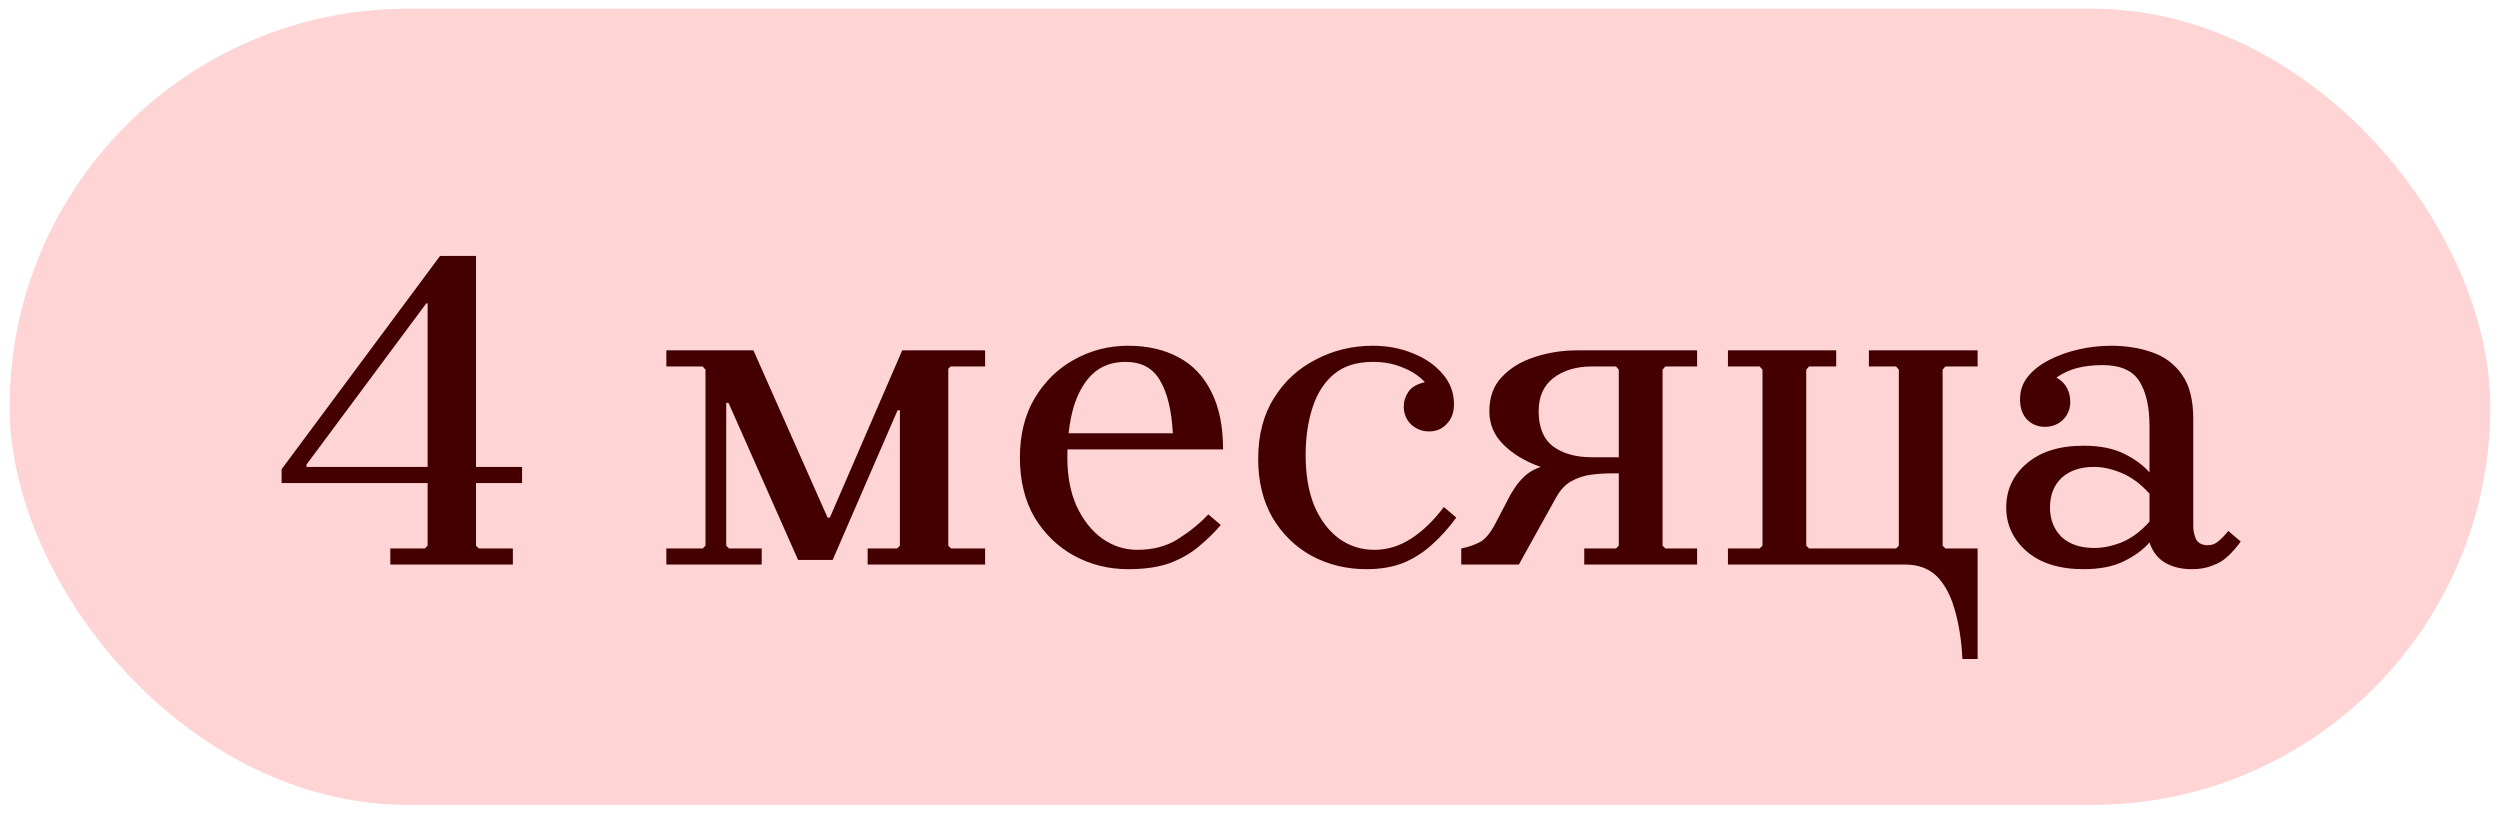 <?xml version="1.0" encoding="UTF-8"?> <svg xmlns="http://www.w3.org/2000/svg" width="206" height="67" viewBox="0 0 206 67" fill="none"> <rect x="0.793" y="0.717" width="204.41" height="65.607" rx="32.803" fill="#FED4D5"></rect> <path d="M23.204 39.802L25.254 38.473H43.019V39.802H23.204ZM23.204 39.802V38.663L36.262 21.088H39.223V44.964L39.451 45.192H42.26V46.52H32.163V45.192H35.01L35.237 44.964V24.998H35.123L25.254 38.283V38.473L23.204 39.802ZM78.327 30.198L78.138 30.388V44.964L78.365 45.192H81.174V46.52H71.495V45.192H73.924L74.152 44.964V33.804H73.962L68.61 46.141H65.763L60.031 33.197H59.841V44.964L60.069 45.192H62.764V46.52H54.907V45.192H57.905L58.133 44.964V30.464L57.905 30.198H54.907V28.869H62.081L68.192 42.649H68.382L74.342 28.869H81.174V30.198H78.327ZM92.96 46.9C91.366 46.9 89.885 46.533 88.519 45.799C87.178 45.065 86.09 44.015 85.254 42.649C84.445 41.257 84.04 39.612 84.04 37.714C84.04 35.816 84.445 34.184 85.254 32.817C86.09 31.425 87.178 30.363 88.519 29.629C89.885 28.869 91.366 28.49 92.96 28.49C94.555 28.49 95.934 28.806 97.098 29.439C98.262 30.046 99.16 30.983 99.793 32.248C100.451 33.513 100.78 35.107 100.78 37.031H87.456V35.702H96.642C96.541 33.804 96.187 32.349 95.579 31.337C94.997 30.325 94.048 29.819 92.733 29.819C91.619 29.819 90.708 30.16 89.999 30.843C89.316 31.501 88.797 32.425 88.443 33.614C88.114 34.804 87.95 36.17 87.95 37.714C87.95 39.232 88.203 40.561 88.709 41.7C89.24 42.839 89.936 43.724 90.796 44.357C91.682 44.989 92.656 45.306 93.719 45.306C95.035 45.306 96.161 45.002 97.098 44.395C98.059 43.787 98.882 43.117 99.565 42.383L100.59 43.256C100.059 43.889 99.451 44.483 98.768 45.04C98.11 45.597 97.313 46.052 96.376 46.407C95.44 46.736 94.301 46.9 92.96 46.9ZM112.596 46.9C110.951 46.9 109.445 46.533 108.078 45.799C106.737 45.065 105.662 44.015 104.852 42.649C104.067 41.282 103.675 39.675 103.675 37.828C103.675 35.854 104.105 34.184 104.966 32.817C105.826 31.425 106.978 30.363 108.42 29.629C109.863 28.869 111.432 28.49 113.127 28.49C114.342 28.49 115.455 28.705 116.467 29.135C117.48 29.54 118.289 30.11 118.897 30.843C119.504 31.552 119.808 32.374 119.808 33.311C119.808 33.994 119.605 34.538 119.2 34.943C118.821 35.348 118.34 35.55 117.758 35.55C117.201 35.55 116.708 35.361 116.278 34.981C115.873 34.576 115.67 34.083 115.67 33.501C115.67 33.07 115.797 32.665 116.05 32.286C116.303 31.906 116.758 31.64 117.416 31.489C116.91 30.957 116.29 30.552 115.556 30.274C114.848 29.97 114.038 29.819 113.127 29.819C111.786 29.819 110.71 30.16 109.9 30.843C109.116 31.501 108.534 32.412 108.154 33.576C107.775 34.74 107.585 36.044 107.585 37.486C107.585 39.131 107.825 40.536 108.306 41.7C108.812 42.864 109.496 43.762 110.356 44.395C111.216 45.002 112.178 45.306 113.241 45.306C114.329 45.306 115.354 44.989 116.316 44.357C117.277 43.724 118.163 42.864 118.973 41.776L119.998 42.649C119.39 43.484 118.732 44.218 118.024 44.85C117.34 45.483 116.556 45.989 115.67 46.369C114.785 46.723 113.76 46.9 112.596 46.9ZM130.353 39.005C129.113 39.005 127.911 38.802 126.746 38.397C125.582 37.967 124.621 37.372 123.862 36.613C123.102 35.854 122.723 34.943 122.723 33.88C122.723 32.716 123.064 31.78 123.748 31.071C124.431 30.337 125.317 29.793 126.405 29.439C127.518 29.059 128.708 28.869 129.973 28.869H139.842V30.198H137.223L136.995 30.464V44.964L137.223 45.192H139.842V46.52H130.542V45.192H133.162L133.389 44.964V39.005H130.353ZM131.15 37.676H133.389V30.464L133.162 30.198H131.15C129.884 30.198 128.834 30.514 127.999 31.147C127.189 31.78 126.784 32.691 126.784 33.88C126.784 35.221 127.189 36.196 127.999 36.803C128.809 37.385 129.859 37.676 131.15 37.676ZM125.152 46.52H120.407V45.192C120.939 45.091 121.432 44.926 121.888 44.699C122.343 44.471 122.773 43.977 123.178 43.218L124.469 40.751C124.924 39.966 125.405 39.384 125.911 39.005C126.443 38.625 127.101 38.372 127.885 38.245C128.695 38.119 129.695 38.056 130.884 38.056H132.744V39.005C132.213 39.005 131.656 39.042 131.074 39.118C130.517 39.194 129.986 39.371 129.48 39.65C128.973 39.928 128.543 40.396 128.189 41.054L125.152 46.52ZM142.382 46.52V45.192H145.001L145.229 44.964V30.464L145.001 30.198H142.382V28.869H151.302V30.198H149.063L148.835 30.464V44.964L149.063 45.192H156.237L156.465 44.964V30.464L156.237 30.198H153.997V28.869H162.956V30.198H160.299L160.071 30.464V44.964L160.299 45.192H162.956V54.302H161.703C161.627 52.758 161.412 51.392 161.058 50.203C160.729 49.038 160.235 48.127 159.577 47.469C158.919 46.837 158.059 46.52 156.996 46.52H142.382ZM180.61 46.9C179.75 46.9 179.016 46.723 178.409 46.369C177.801 46.014 177.371 45.458 177.118 44.699V35.095C177.118 33.526 176.84 32.298 176.283 31.413C175.726 30.527 174.714 30.084 173.246 30.084C172.513 30.084 171.829 30.16 171.197 30.312C170.589 30.464 170.007 30.73 169.45 31.109C169.855 31.337 170.146 31.628 170.324 31.982C170.501 32.311 170.589 32.691 170.589 33.121C170.589 33.703 170.387 34.196 169.982 34.601C169.577 34.981 169.084 35.171 168.501 35.171C167.919 35.171 167.426 34.968 167.021 34.563C166.641 34.158 166.452 33.602 166.452 32.893C166.452 32.185 166.667 31.565 167.097 31.033C167.527 30.502 168.109 30.046 168.843 29.667C169.577 29.287 170.387 28.996 171.273 28.794C172.158 28.591 173.044 28.49 173.93 28.49C175.17 28.49 176.296 28.667 177.308 29.021C178.346 29.376 179.168 29.983 179.775 30.843C180.408 31.704 180.724 32.931 180.724 34.525V43.37C180.724 43.724 180.8 44.078 180.952 44.433C181.129 44.762 181.458 44.926 181.939 44.926C182.268 44.926 182.559 44.812 182.812 44.585C183.09 44.357 183.356 44.078 183.609 43.749L184.634 44.623C184.33 45.053 183.989 45.445 183.609 45.799C183.255 46.154 182.825 46.419 182.319 46.596C181.838 46.799 181.268 46.9 180.61 46.9ZM171.69 46.9C169.691 46.9 168.122 46.407 166.983 45.42C165.87 44.433 165.313 43.231 165.313 41.814C165.313 40.371 165.87 39.169 166.983 38.207C168.122 37.221 169.691 36.727 171.69 36.727C173.006 36.727 174.107 36.942 174.993 37.372C175.878 37.803 176.587 38.321 177.118 38.929V40.675C176.384 39.865 175.613 39.296 174.803 38.967C174.018 38.638 173.272 38.473 172.563 38.473C171.424 38.473 170.526 38.777 169.868 39.384C169.235 39.992 168.919 40.801 168.919 41.814C168.919 42.8 169.235 43.61 169.868 44.243C170.526 44.85 171.424 45.154 172.563 45.154C173.272 45.154 174.018 45.002 174.803 44.699C175.613 44.37 176.384 43.8 177.118 42.99V44.699C176.587 45.306 175.878 45.825 174.993 46.255C174.107 46.685 173.006 46.9 171.69 46.9Z" fill="#440000"></path> </svg> 